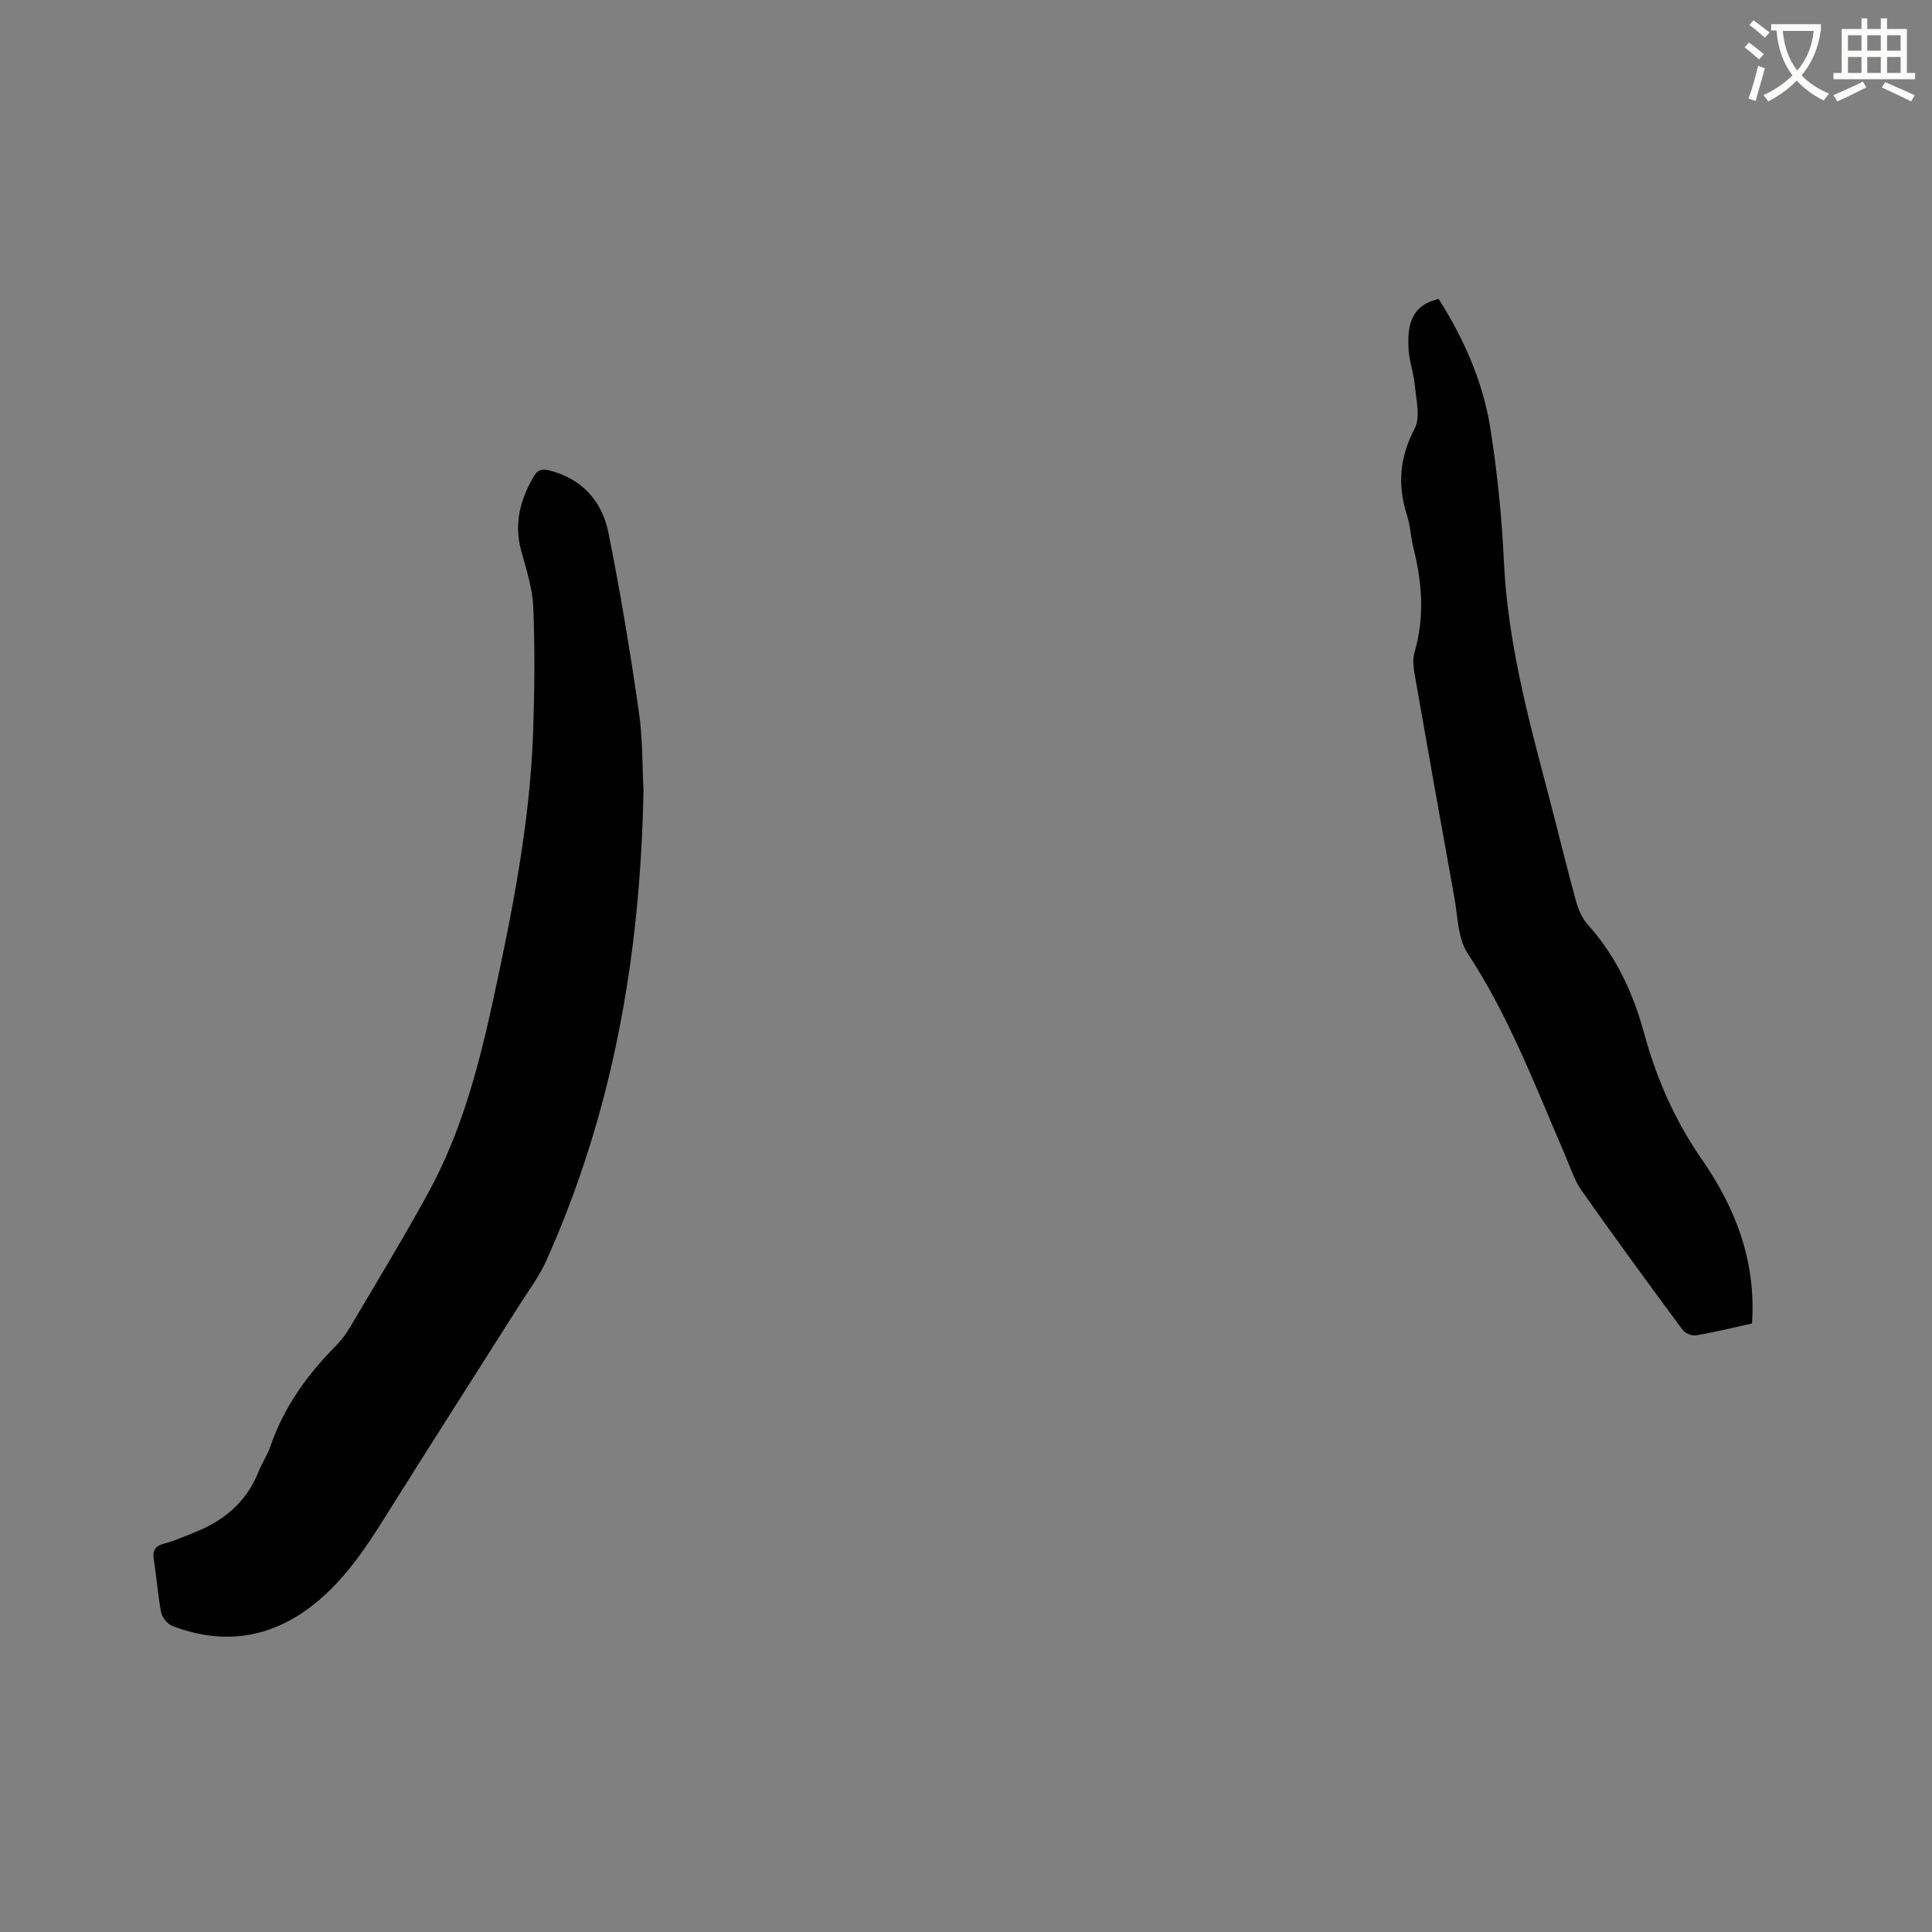 <svg enable-background="new 0 0 400 400" viewBox="0 0 400 400" xmlns="http://www.w3.org/2000/svg"><rect x="0" y="0" width="400" height="400" fill="#808080" stroke="none"/><path d="m362.1 8.8c1.1.8 2.1 1.6 3.1 2.4l-1 1.1c-1.3-1.1-2.3-2-3-2.5zm1.9 4.8c.5.2.9.4 1.4.5-.6 2.3-1.3 4.5-1.9 6.8l-1.5-.5c.8-2.1 1.4-4.3 2-6.8zm-1-9.4c1.3.9 2.4 1.8 3.4 2.5l-1 1.1c-1.4-1.2-2.4-2.1-3.2-2.6zm3.7 2.2v-1.4h10.3v1.2c-.5 3.6-1.8 6.8-4 9.4 1.5 1.6 3.4 2.8 5.7 3.8-.3.4-.7.8-1.1 1.4-2.3-1.1-4.1-2.5-5.6-4.1-1.6 1.6-3.6 3.1-5.9 4.3-.3-.5-.7-.9-1-1.3 2.4-1.1 4.4-2.5 6-4.1-1.9-2.5-3-5.6-3.3-9.3h-1.1zm8.8 0h-6.4c.3 3.3 1.3 6 3 8.2 2-2.3 3.1-5.1 3.4-8.2z" fill="#fbfcfa"/><path d="m385.3 3.8h1.3v2.2h2.8v-2.2h1.3v2.2h4.1v9.1h1.7v1.3h-16.9v-1.3h1.7v-9.1h4.1v-2.2zm.4 13.1.7 1.2c-1.8.9-3.8 1.9-6 2.9-.2-.4-.5-.8-.8-1.3 2.3-1 4.3-1.9 6.1-2.8zm-3.1-6.4h2.8v-3.2h-2.8zm0 4.6h2.8v-3.3h-2.8zm4-4.6h2.8v-3.2h-2.8zm0 4.6h2.8v-3.3h-2.8zm3.7 1.9c2.1.9 4.1 1.8 6.1 2.7l-.7 1.3c-2.2-1.1-4.2-2-6.1-2.9zm3.2-9.7h-2.8v3.2h2.8zm-2.8 7.8h2.8v-3.3h-2.8z" fill="#fbfcfa"/><g fill="#010101"><path d="m133.23 163.57c-.64 34.51-6.39 66.83-20.14 97.47-1.46 3.25-3.66 6.17-5.58 9.2-9.3 14.68-18.67 29.3-27.89 44.03-4.13 6.59-8.45 12.97-14.61 17.87-8.89 7.07-18.69 8.54-29.26 4.53-1.03-.39-2.17-1.73-2.38-2.8-.71-3.63-.94-7.35-1.53-11.01-.32-2.01.41-2.83 2.3-3.32 2.04-.53 3.98-1.43 5.95-2.2 6.2-2.4 10.95-6.33 13.45-12.68.7-1.77 1.82-3.38 2.43-5.17 2.8-8.2 7.7-14.97 13.76-21.05 1.46-1.47 2.57-3.34 3.63-5.15 5.16-8.75 10.44-17.43 15.31-26.34 6.83-12.47 10.44-26.11 13.43-39.9 3.97-18.34 7.64-36.74 8.28-55.56.29-8.58.38-17.19.03-25.76-.16-3.96-1.47-7.9-2.52-11.78-1.49-5.51-.2-10.43 2.55-15.21.86-1.5 1.74-1.75 3.33-1.34 6.82 1.74 10.89 6.42 12.2 12.91 2.47 12.23 4.49 24.56 6.28 36.91.84 5.74.72 11.63.98 16.35z"/><path d="m362.73 274.01c-3.9.86-7.7 1.81-11.55 2.46-.87.15-2.3-.43-2.83-1.15-7.05-9.54-14.06-19.12-20.89-28.82-1.5-2.12-2.3-4.75-3.35-7.17-6.17-14.26-11.63-28.83-20.26-41.96-2.06-3.13-2.03-7.68-2.75-11.62-2.78-15.31-5.5-30.63-8.18-45.96-.27-1.54-.49-3.27-.07-4.71 2.14-7.25 1.59-14.39-.2-21.58-.56-2.26-.66-4.64-1.36-6.85-1.98-6.25-1.52-11.99 1.61-17.94 1.23-2.34.29-5.93.03-8.92-.22-2.51-1.16-4.97-1.3-7.49-.25-4.64.28-9.05 6.23-10.4 5.1 8.03 9.12 16.92 10.67 26.6 1.47 9.19 2.4 18.5 2.84 27.8.77 16.22 4.85 31.75 8.97 47.3 2 7.57 3.83 15.19 5.89 22.74.48 1.78 1.25 3.69 2.45 5.03 5.88 6.53 9.44 14.18 11.72 22.56 2.54 9.34 6.36 18.04 11.93 26.08 6.96 10.03 11.29 21.07 10.4 34z"/></g></svg>